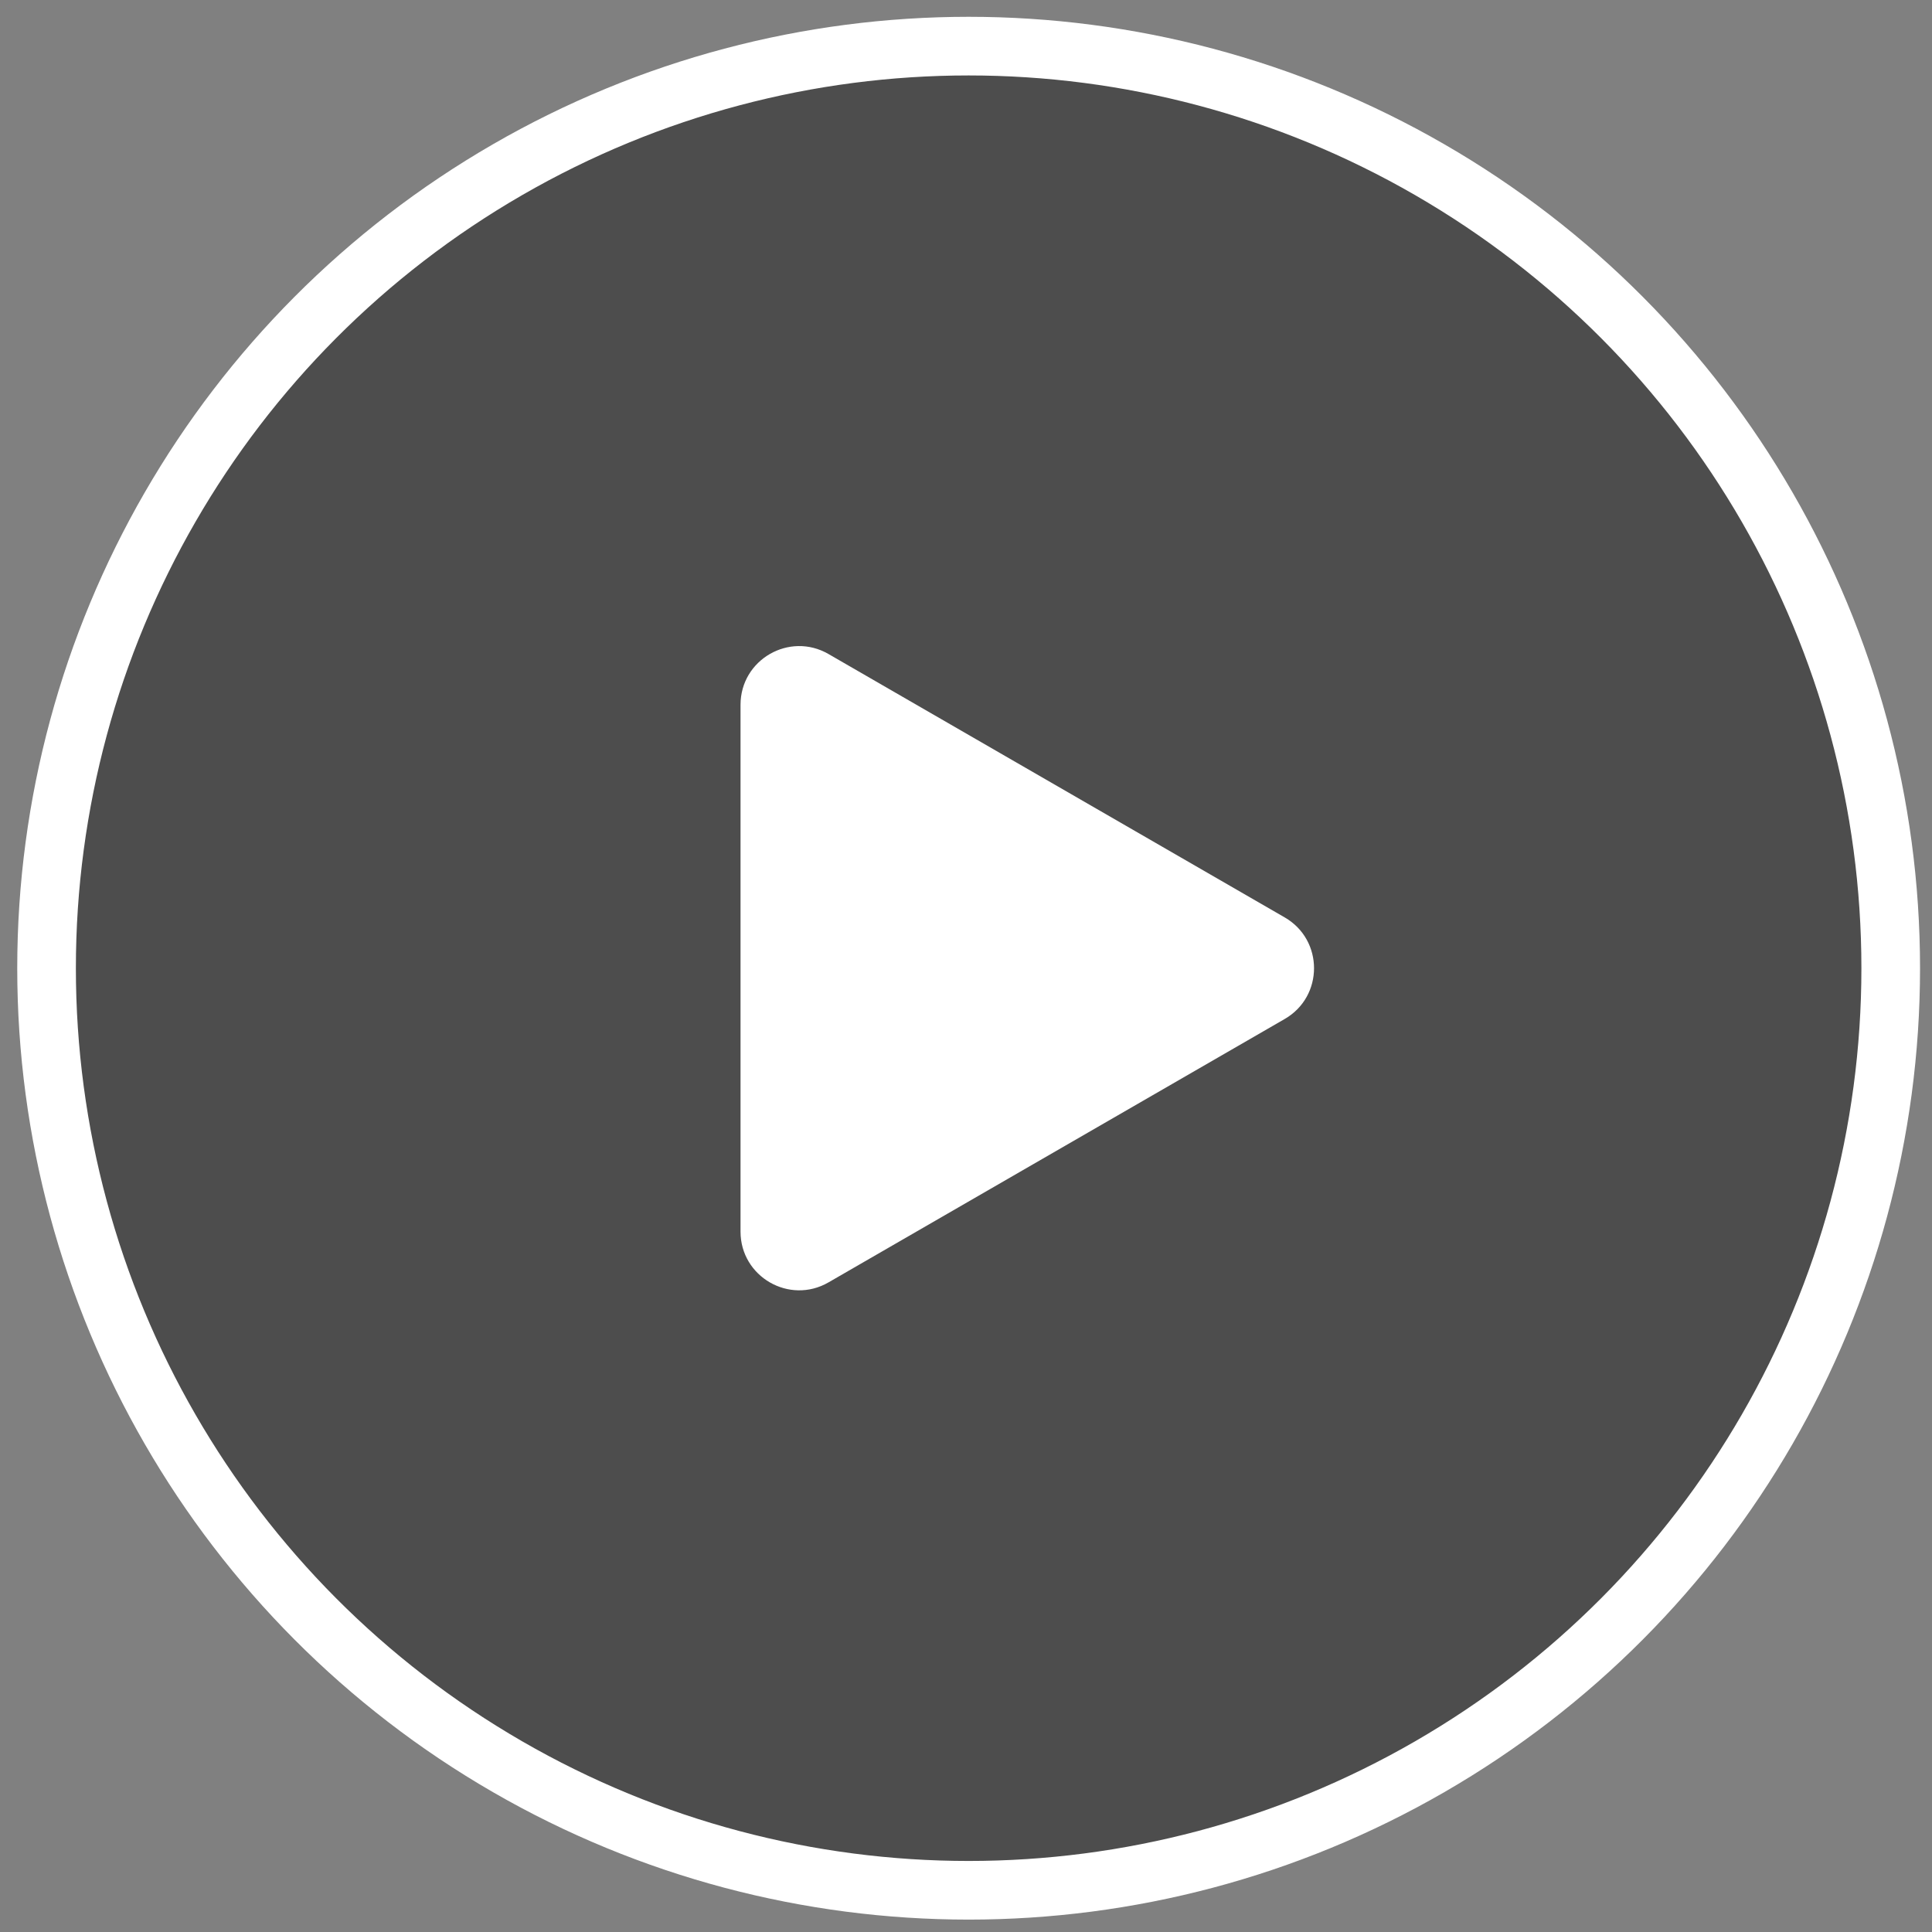 <svg width="71" height="71" viewBox="0 0 71 71" fill="none" xmlns="http://www.w3.org/2000/svg">
<rect x="0" y="0" width="71" height="71" fill="#808080" stroke="none"/>
<circle cx="35.597" cy="35.581" r="33.886" fill="black" fill-opacity="0.4" stroke="white" stroke-width="2.155"/>
<path d="M47.213 33.715C48.649 34.544 48.649 36.618 47.213 37.447L30.447 47.127C29.01 47.957 27.214 46.92 27.214 45.261L27.214 25.901C27.214 24.242 29.01 23.205 30.447 24.035L47.213 33.715Z" fill="white"/>
</svg>
